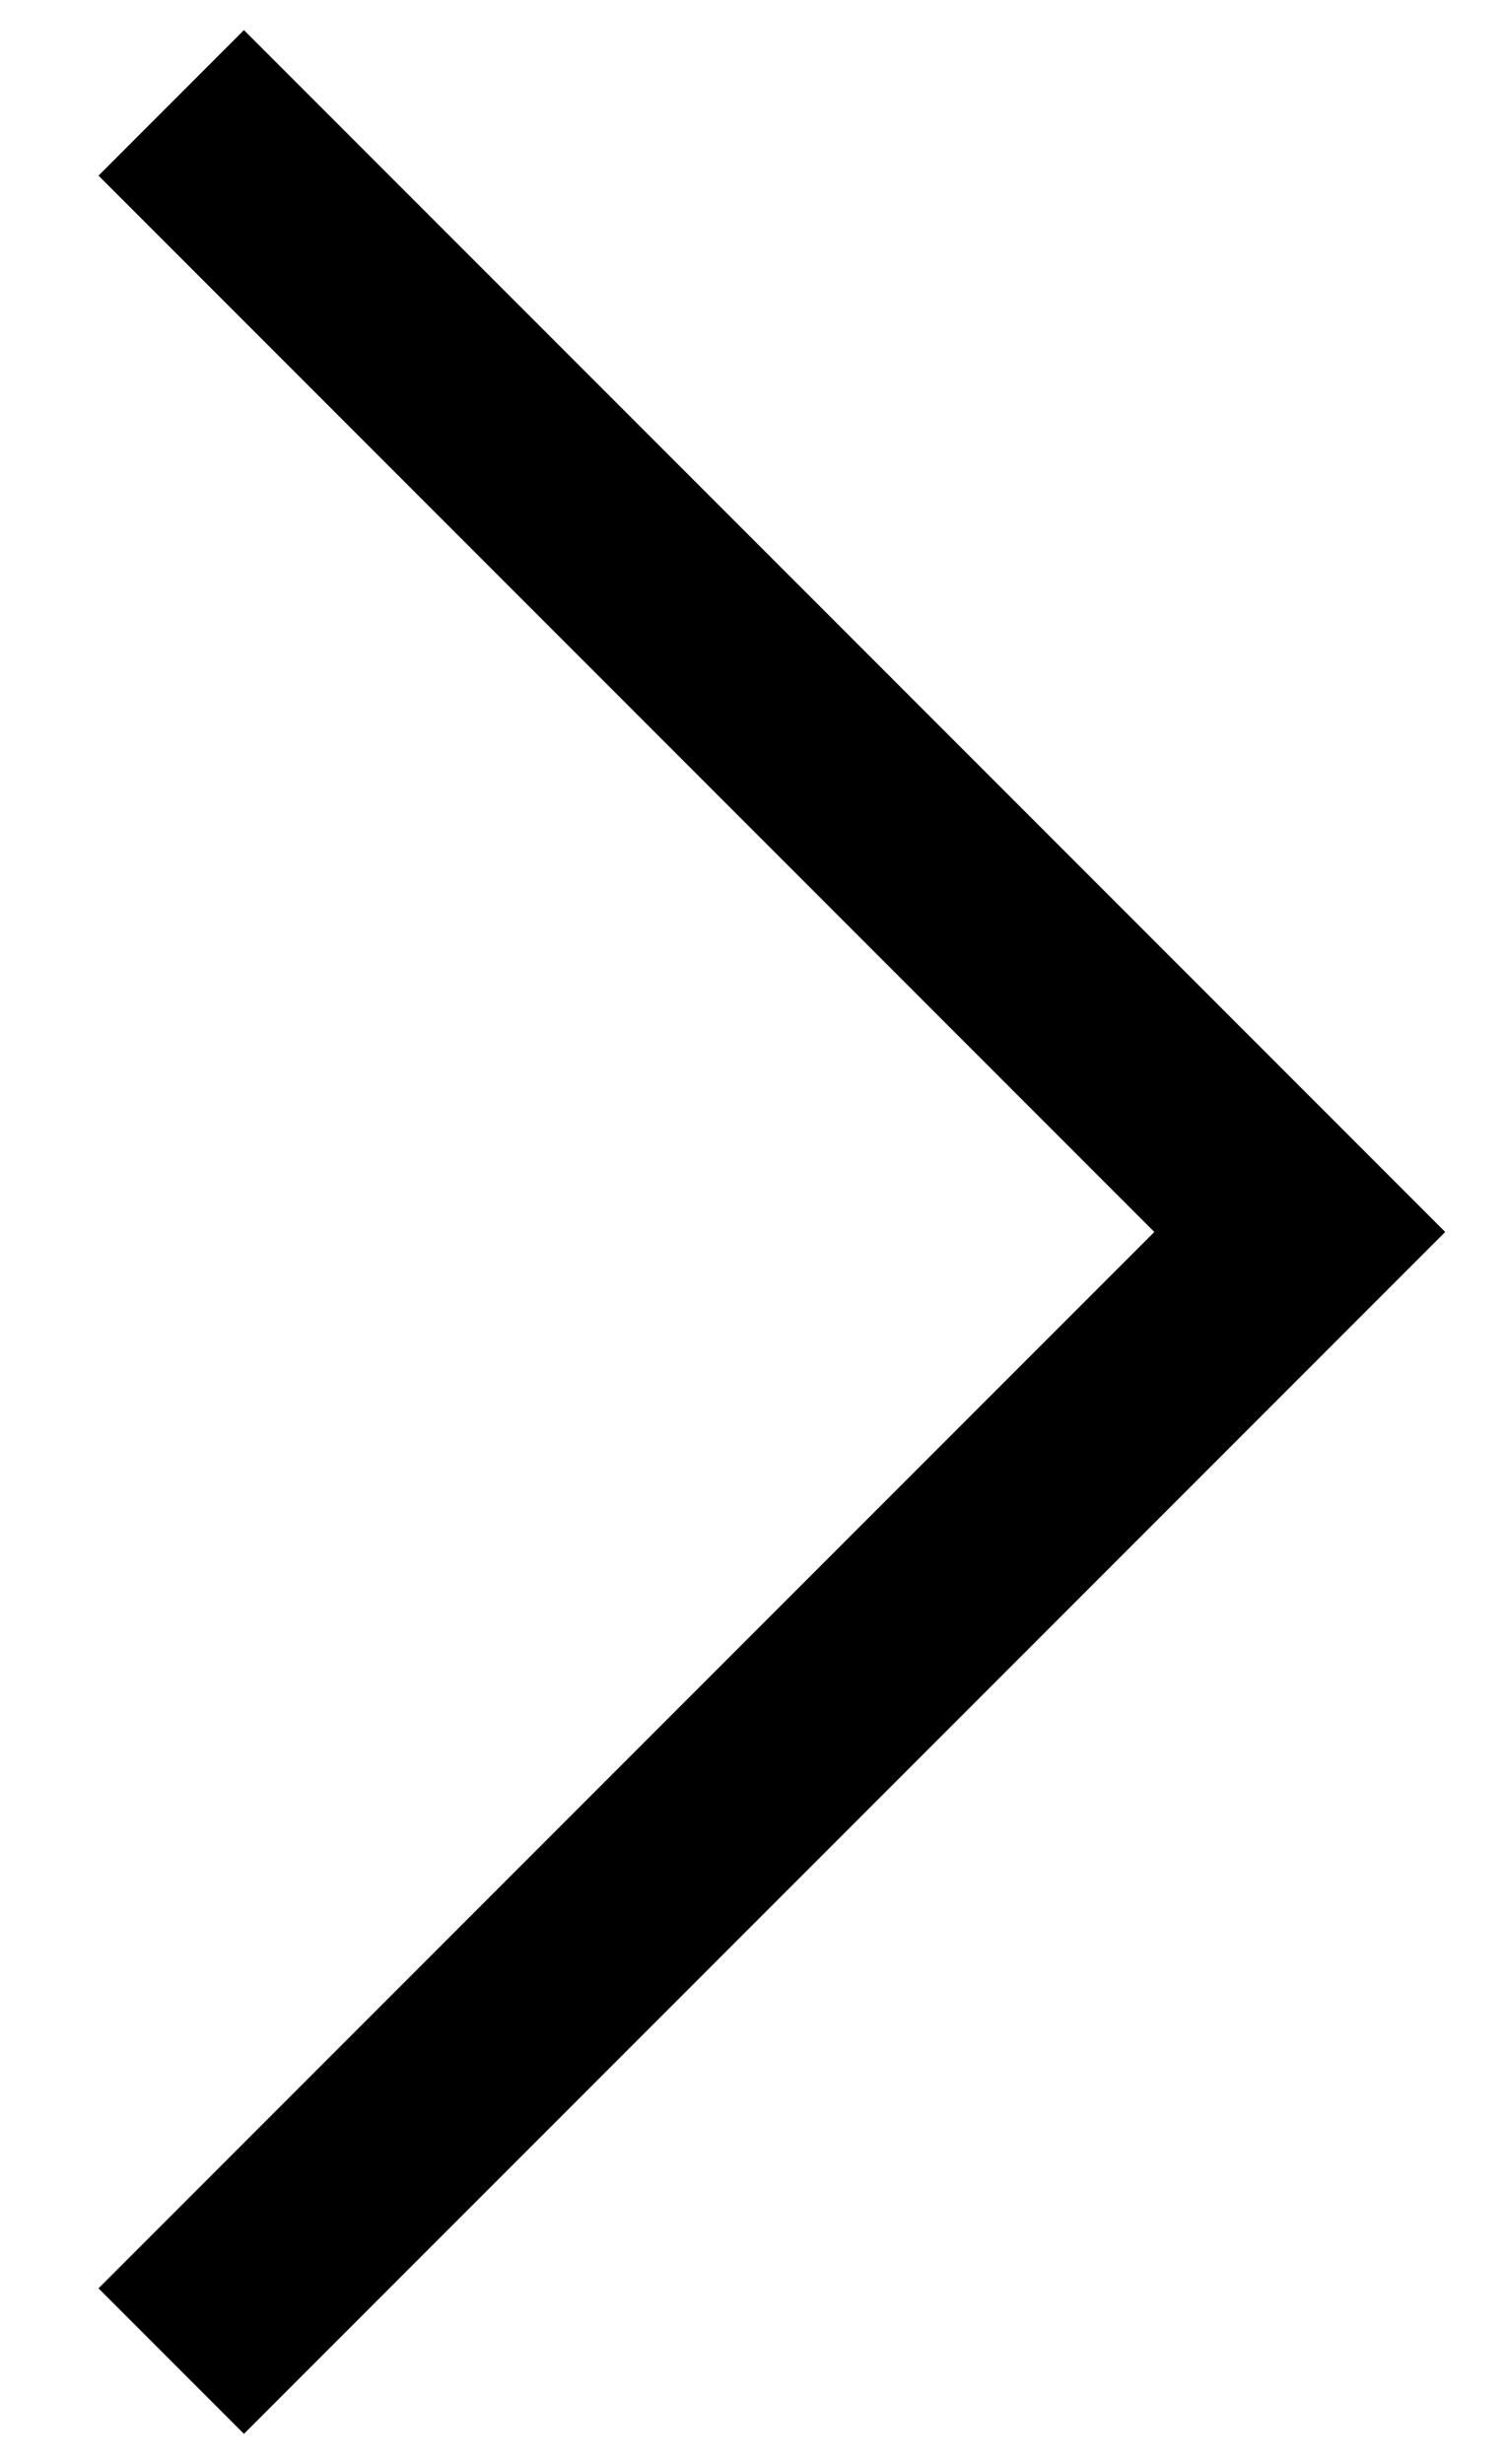 <svg width="11" height="18" viewBox="0 0 11 18" fill="none" xmlns="http://www.w3.org/2000/svg">
<path d="M0.72 1.283L8.437 9L0.72 16.717L1.783 17.78L10.563 9L1.783 0.22L0.72 1.283Z" fill="black"/>
</svg>
